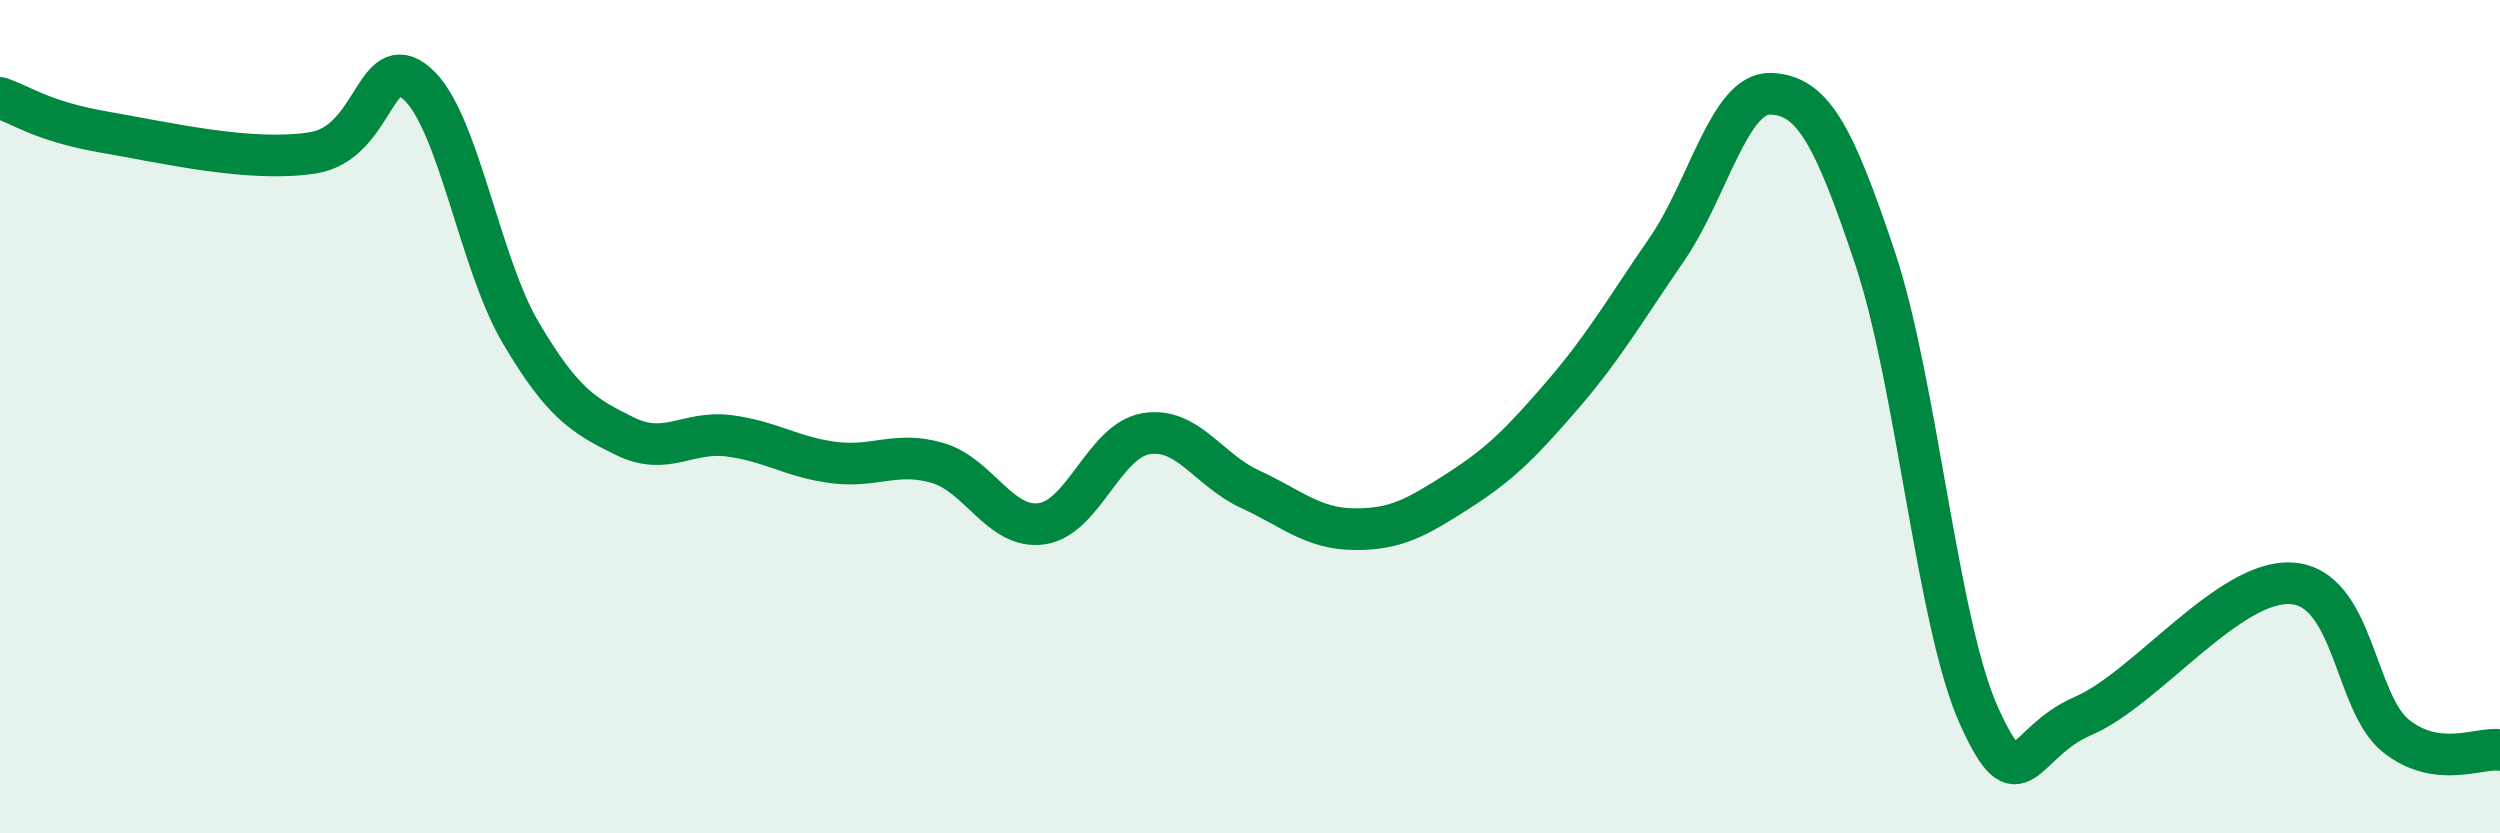 
    <svg width="60" height="20" viewBox="0 0 60 20" xmlns="http://www.w3.org/2000/svg">
      <path
        d="M 0,2.35 C 0.5,2.51 1,2.91 2.5,3.17 C 4,3.43 6,3.9 7.5,3.67 C 9,3.44 9,1.14 10,2 C 11,2.86 11.5,6.3 12.5,7.99 C 13.5,9.68 14,9.98 15,10.47 C 16,10.96 16.5,10.33 17.5,10.46 C 18.5,10.59 19,10.97 20,11.1 C 21,11.23 21.5,10.82 22.5,11.11 C 23.5,11.4 24,12.71 25,12.57 C 26,12.43 26.5,10.58 27.5,10.41 C 28.5,10.24 29,11.28 30,11.74 C 31,12.2 31.5,12.69 32.5,12.7 C 33.5,12.71 34,12.42 35,11.78 C 36,11.14 36.5,10.64 37.5,9.48 C 38.5,8.32 39,7.44 40,5.99 C 41,4.54 41.5,2.21 42.5,2.25 C 43.5,2.29 44,3.2 45,6.19 C 46,9.18 46.5,14.99 47.5,17.19 C 48.5,19.39 48.5,17.82 50,17.18 C 51.5,16.54 53.5,13.9 55,14 C 56.5,14.1 56.5,16.86 57.5,17.66 C 58.5,18.46 59.5,17.93 60,18L60 20L0 20Z"
        fill="#008740"
        opacity="0.1"
        stroke-linecap="round"
        stroke-linejoin="round"
      />
      <path
        d="M 0,2.35 C 0.5,2.51 1,2.91 2.5,3.17 C 4,3.43 6,3.9 7.5,3.67 C 9,3.44 9,1.14 10,2 C 11,2.86 11.5,6.3 12.5,7.99 C 13.5,9.68 14,9.98 15,10.47 C 16,10.96 16.5,10.33 17.5,10.46 C 18.5,10.59 19,10.97 20,11.1 C 21,11.23 21.5,10.82 22.5,11.11 C 23.5,11.4 24,12.71 25,12.57 C 26,12.43 26.5,10.58 27.5,10.41 C 28.5,10.24 29,11.28 30,11.74 C 31,12.2 31.5,12.69 32.5,12.7 C 33.5,12.71 34,12.42 35,11.78 C 36,11.14 36.5,10.64 37.5,9.48 C 38.5,8.32 39,7.44 40,5.99 C 41,4.54 41.5,2.21 42.5,2.25 C 43.5,2.29 44,3.2 45,6.19 C 46,9.18 46.5,14.99 47.5,17.19 C 48.5,19.39 48.5,17.82 50,17.18 C 51.5,16.54 53.5,13.9 55,14 C 56.5,14.1 56.5,16.86 57.5,17.66 C 58.5,18.46 59.5,17.93 60,18"
        stroke="#008740"
        stroke-width="1"
        fill="none"
        stroke-linecap="round"
        stroke-linejoin="round"
      />
    </svg>
  